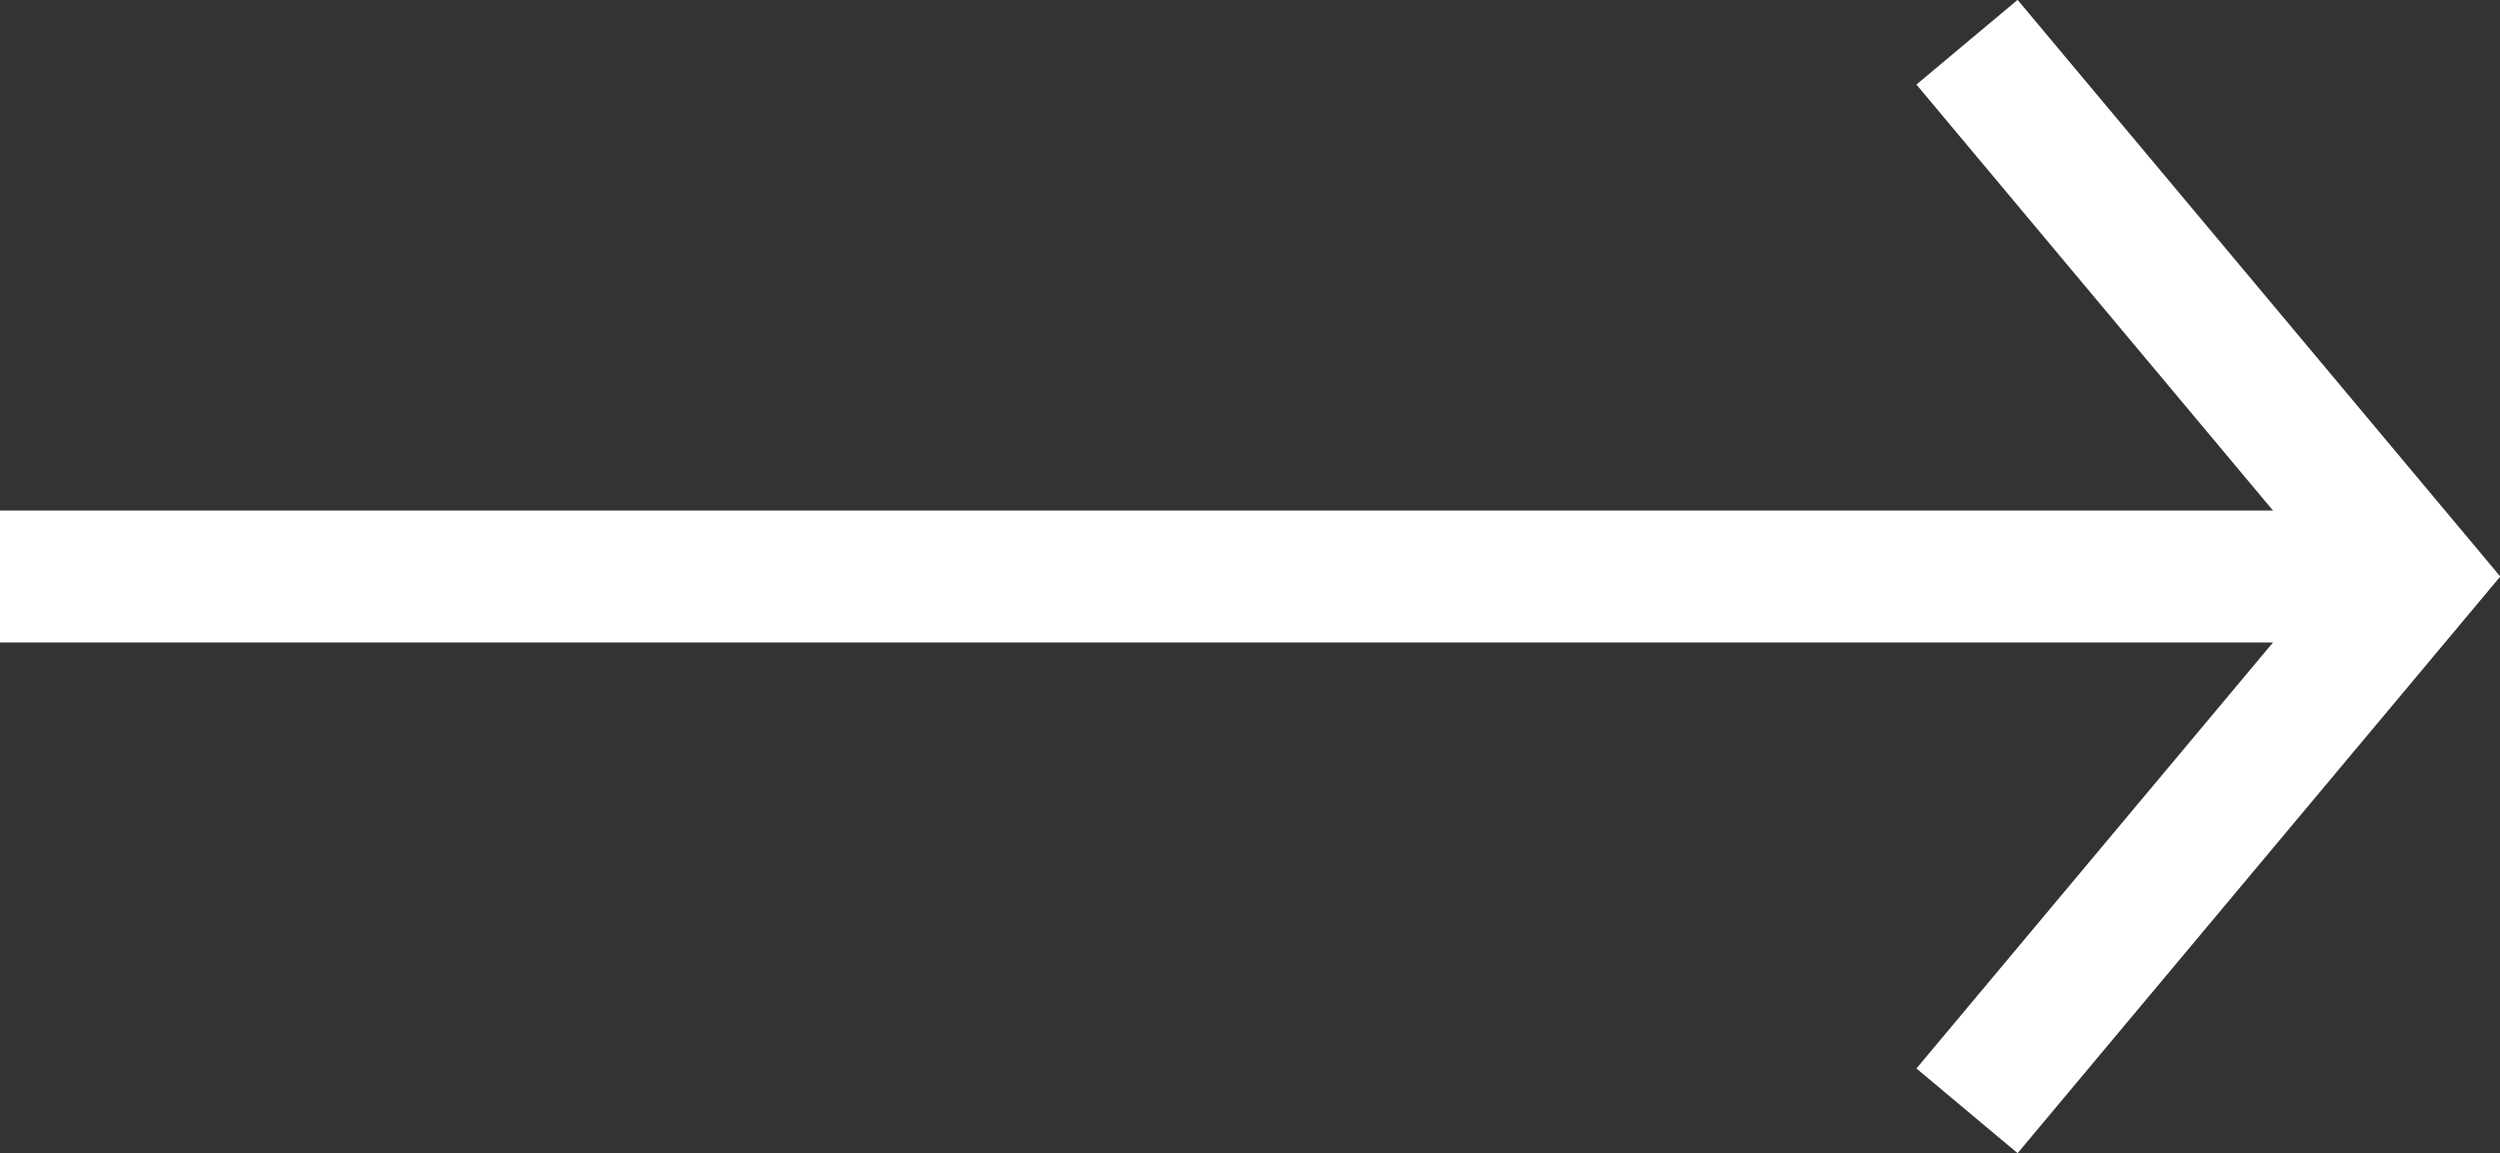 <svg xmlns="http://www.w3.org/2000/svg" viewBox="0 0 18.95 8.74"><rect x="0" y="0" width="18.95" height="8.74" fill="#333333" stroke="none"/><defs><style>.cls-1{fill:none;stroke:#fff;stroke-miterlimit:10;}</style></defs><title>sub_1_3_btn_R</title><g id="레이어_2" data-name="레이어 2"><g id="레이어_1-2" data-name="레이어 1"><line class="cls-1" y1="4.37" x2="18.3" y2="4.37"/><polyline class="cls-1" points="14.91 8.42 18.3 4.37 14.91 0.32"/></g></g></svg>